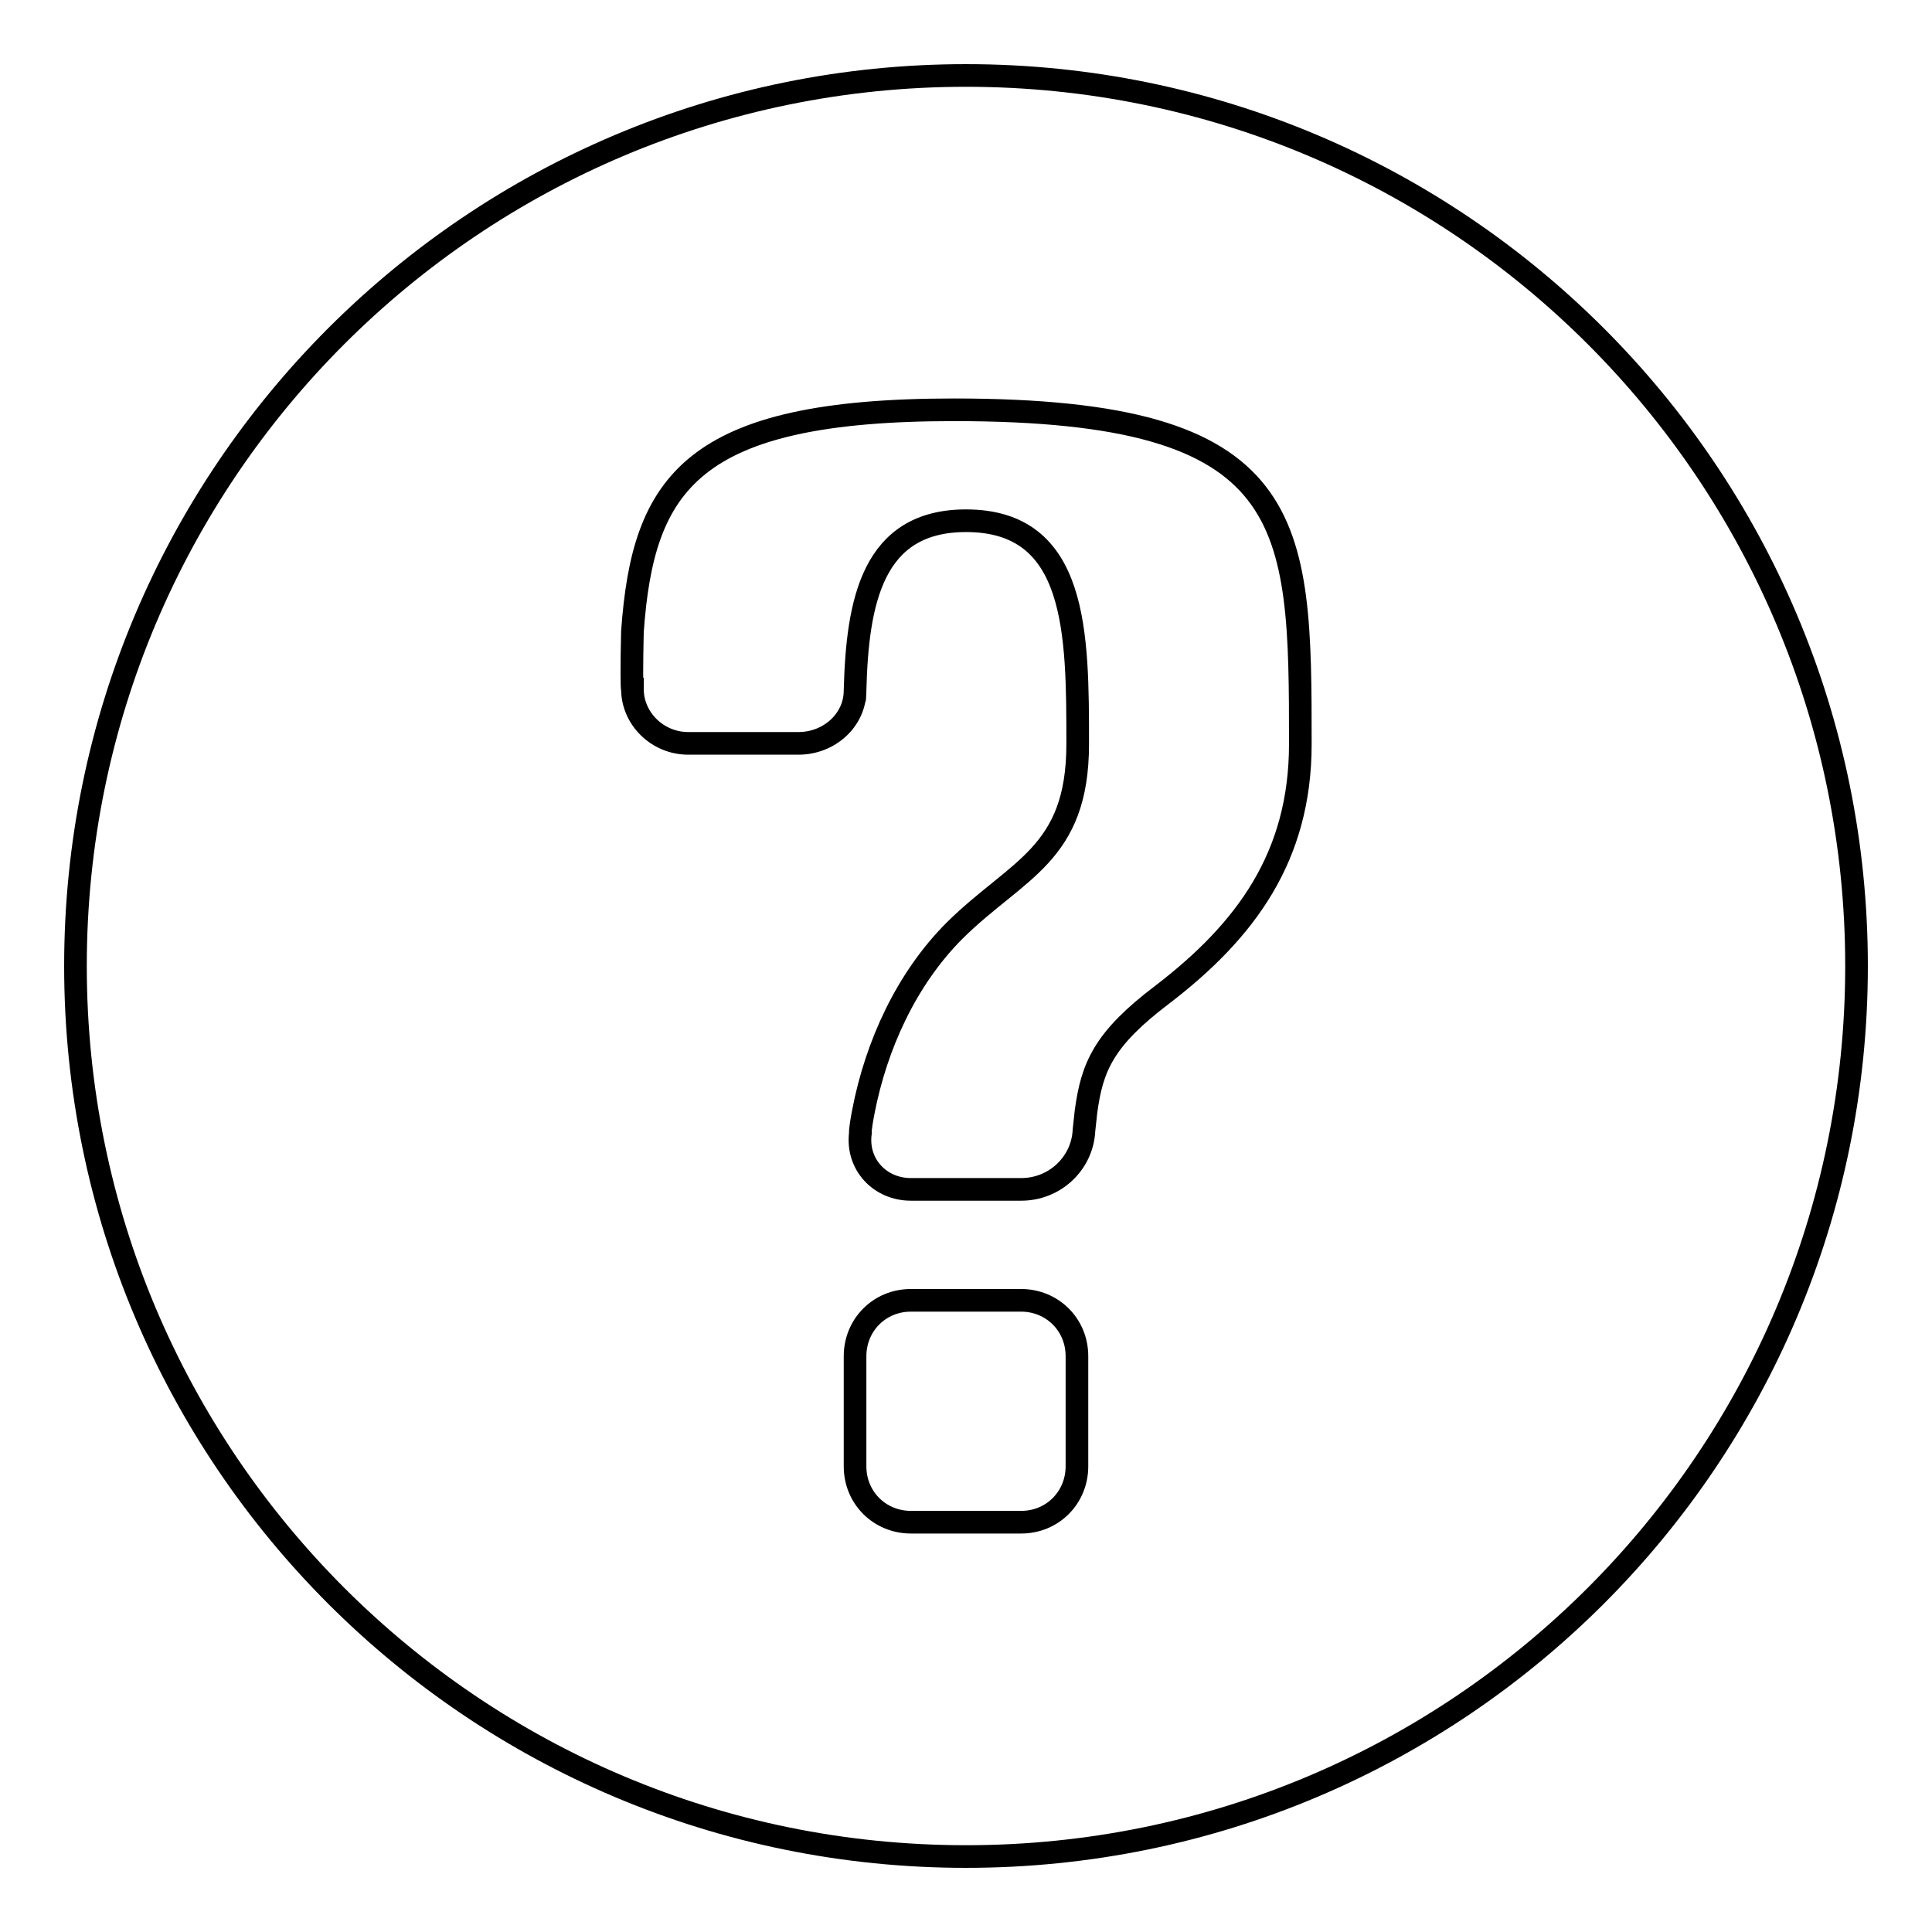<?xml version="1.0" encoding="utf-8"?>
<!-- Svg Vector Icons : http://www.onlinewebfonts.com/icon -->
<!DOCTYPE svg PUBLIC "-//W3C//DTD SVG 1.1//EN" "http://www.w3.org/Graphics/SVG/1.1/DTD/svg11.dtd">
<svg version="1.1" xmlns="http://www.w3.org/2000/svg" xmlns:xlink="http://www.w3.org/1999/xlink" x="0px" y="0px" viewBox="0 0 256 256" enable-background="new 0 0 256 256" xml:space="preserve">
<g><g><path stroke-width="3" fill-opacity="0" stroke="#000000"  d="M10,128c0,65.2,52.8,118,118,118c65.2,0,118-52.8,118-118c0-65.2-52.8-118-118-118C62.8,10,10,62.8,10,128z"/><path stroke-width="3" fill-opacity="0" stroke="#000000"  d="M113.3,179.7c0-4.1,3.2-7.4,7.4-7.4h14.6c4.1,0,7.4,3.2,7.4,7.4v14.6c0,4.1-3.2,7.4-7.4,7.4h-14.6c-4.1,0-7.4-3.2-7.4-7.4V179.7z"/><path stroke-width="3" fill-opacity="0" stroke="#000000"  d="M83.8,83.7c1.4-19.7,7.8-29.4,42.6-29.4c45.8,0,45.9,14.7,45.9,44.3c0,14.9-7.2,24.7-18.3,33.2c-7.8,5.9-9.3,9.6-10.1,15.5c-0.3,2.6-0.3,2.9-0.3,2.9c-0.4,4.1-3.9,7.4-8.3,7.4h-14.6c-4.1,0-7.2-3.3-6.7-7.4c0,0-0.1-0.3,0.4-2.9c1.7-8.8,5.7-17.6,12.1-24c8.3-8.2,16.3-10,16.3-24.7S142.8,69,128,69c-12.4,0-14.4,10.7-14.7,22.5c-0.1,2.3,0,0,0,0c0,3.9-3.4,7-7.5,7H91.2c-4.1,0-7.4-3.3-7.4-7.2C83.7,91.3,83.7,88.1,83.8,83.7z"/></g></g>
</svg>